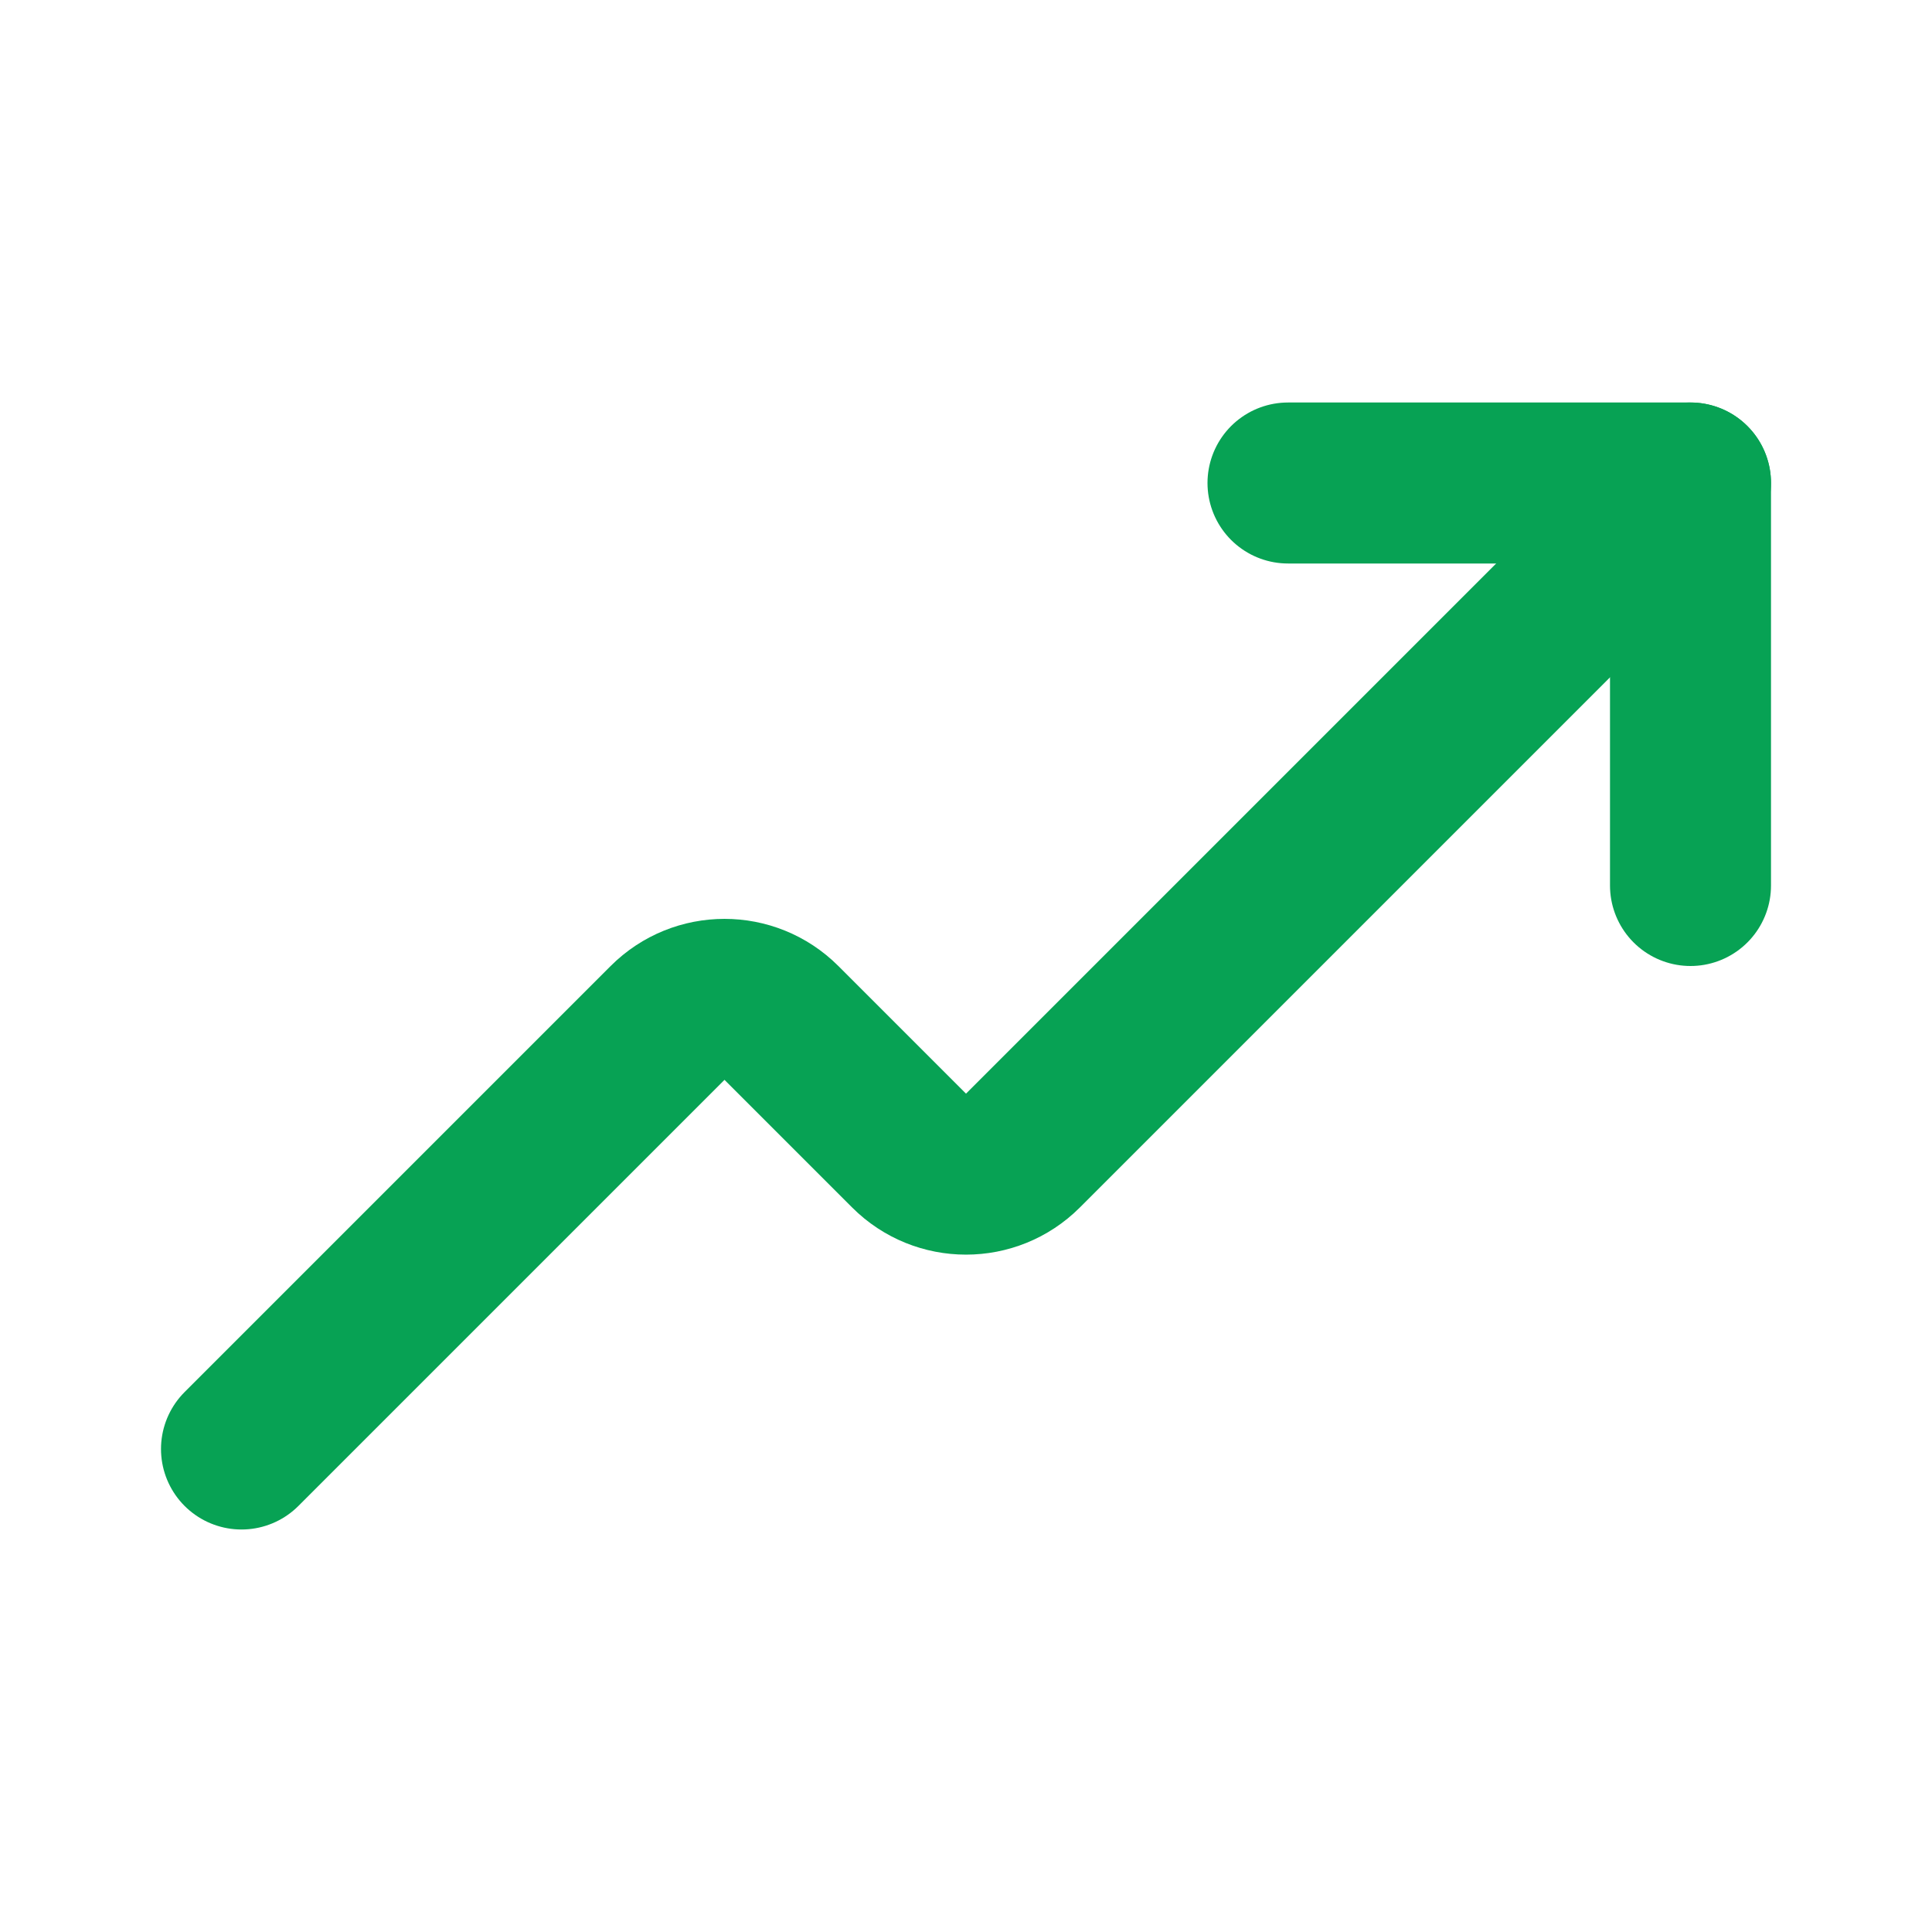 <svg width="24" height="24" viewBox="0 0 24 24" fill="none" xmlns="http://www.w3.org/2000/svg">
<path d="M3 18L8.293 12.707C8.683 12.317 9.317 12.317 9.707 12.707L11.293 14.293C11.683 14.683 12.317 14.683 12.707 14.293L21 6" stroke="#07A254" stroke-width="2" stroke-linecap="round" stroke-linejoin="round"/>
<path d="M16 6H21V11" stroke="#07A254" stroke-width="2" stroke-linecap="round" stroke-linejoin="round"/>
</svg>
